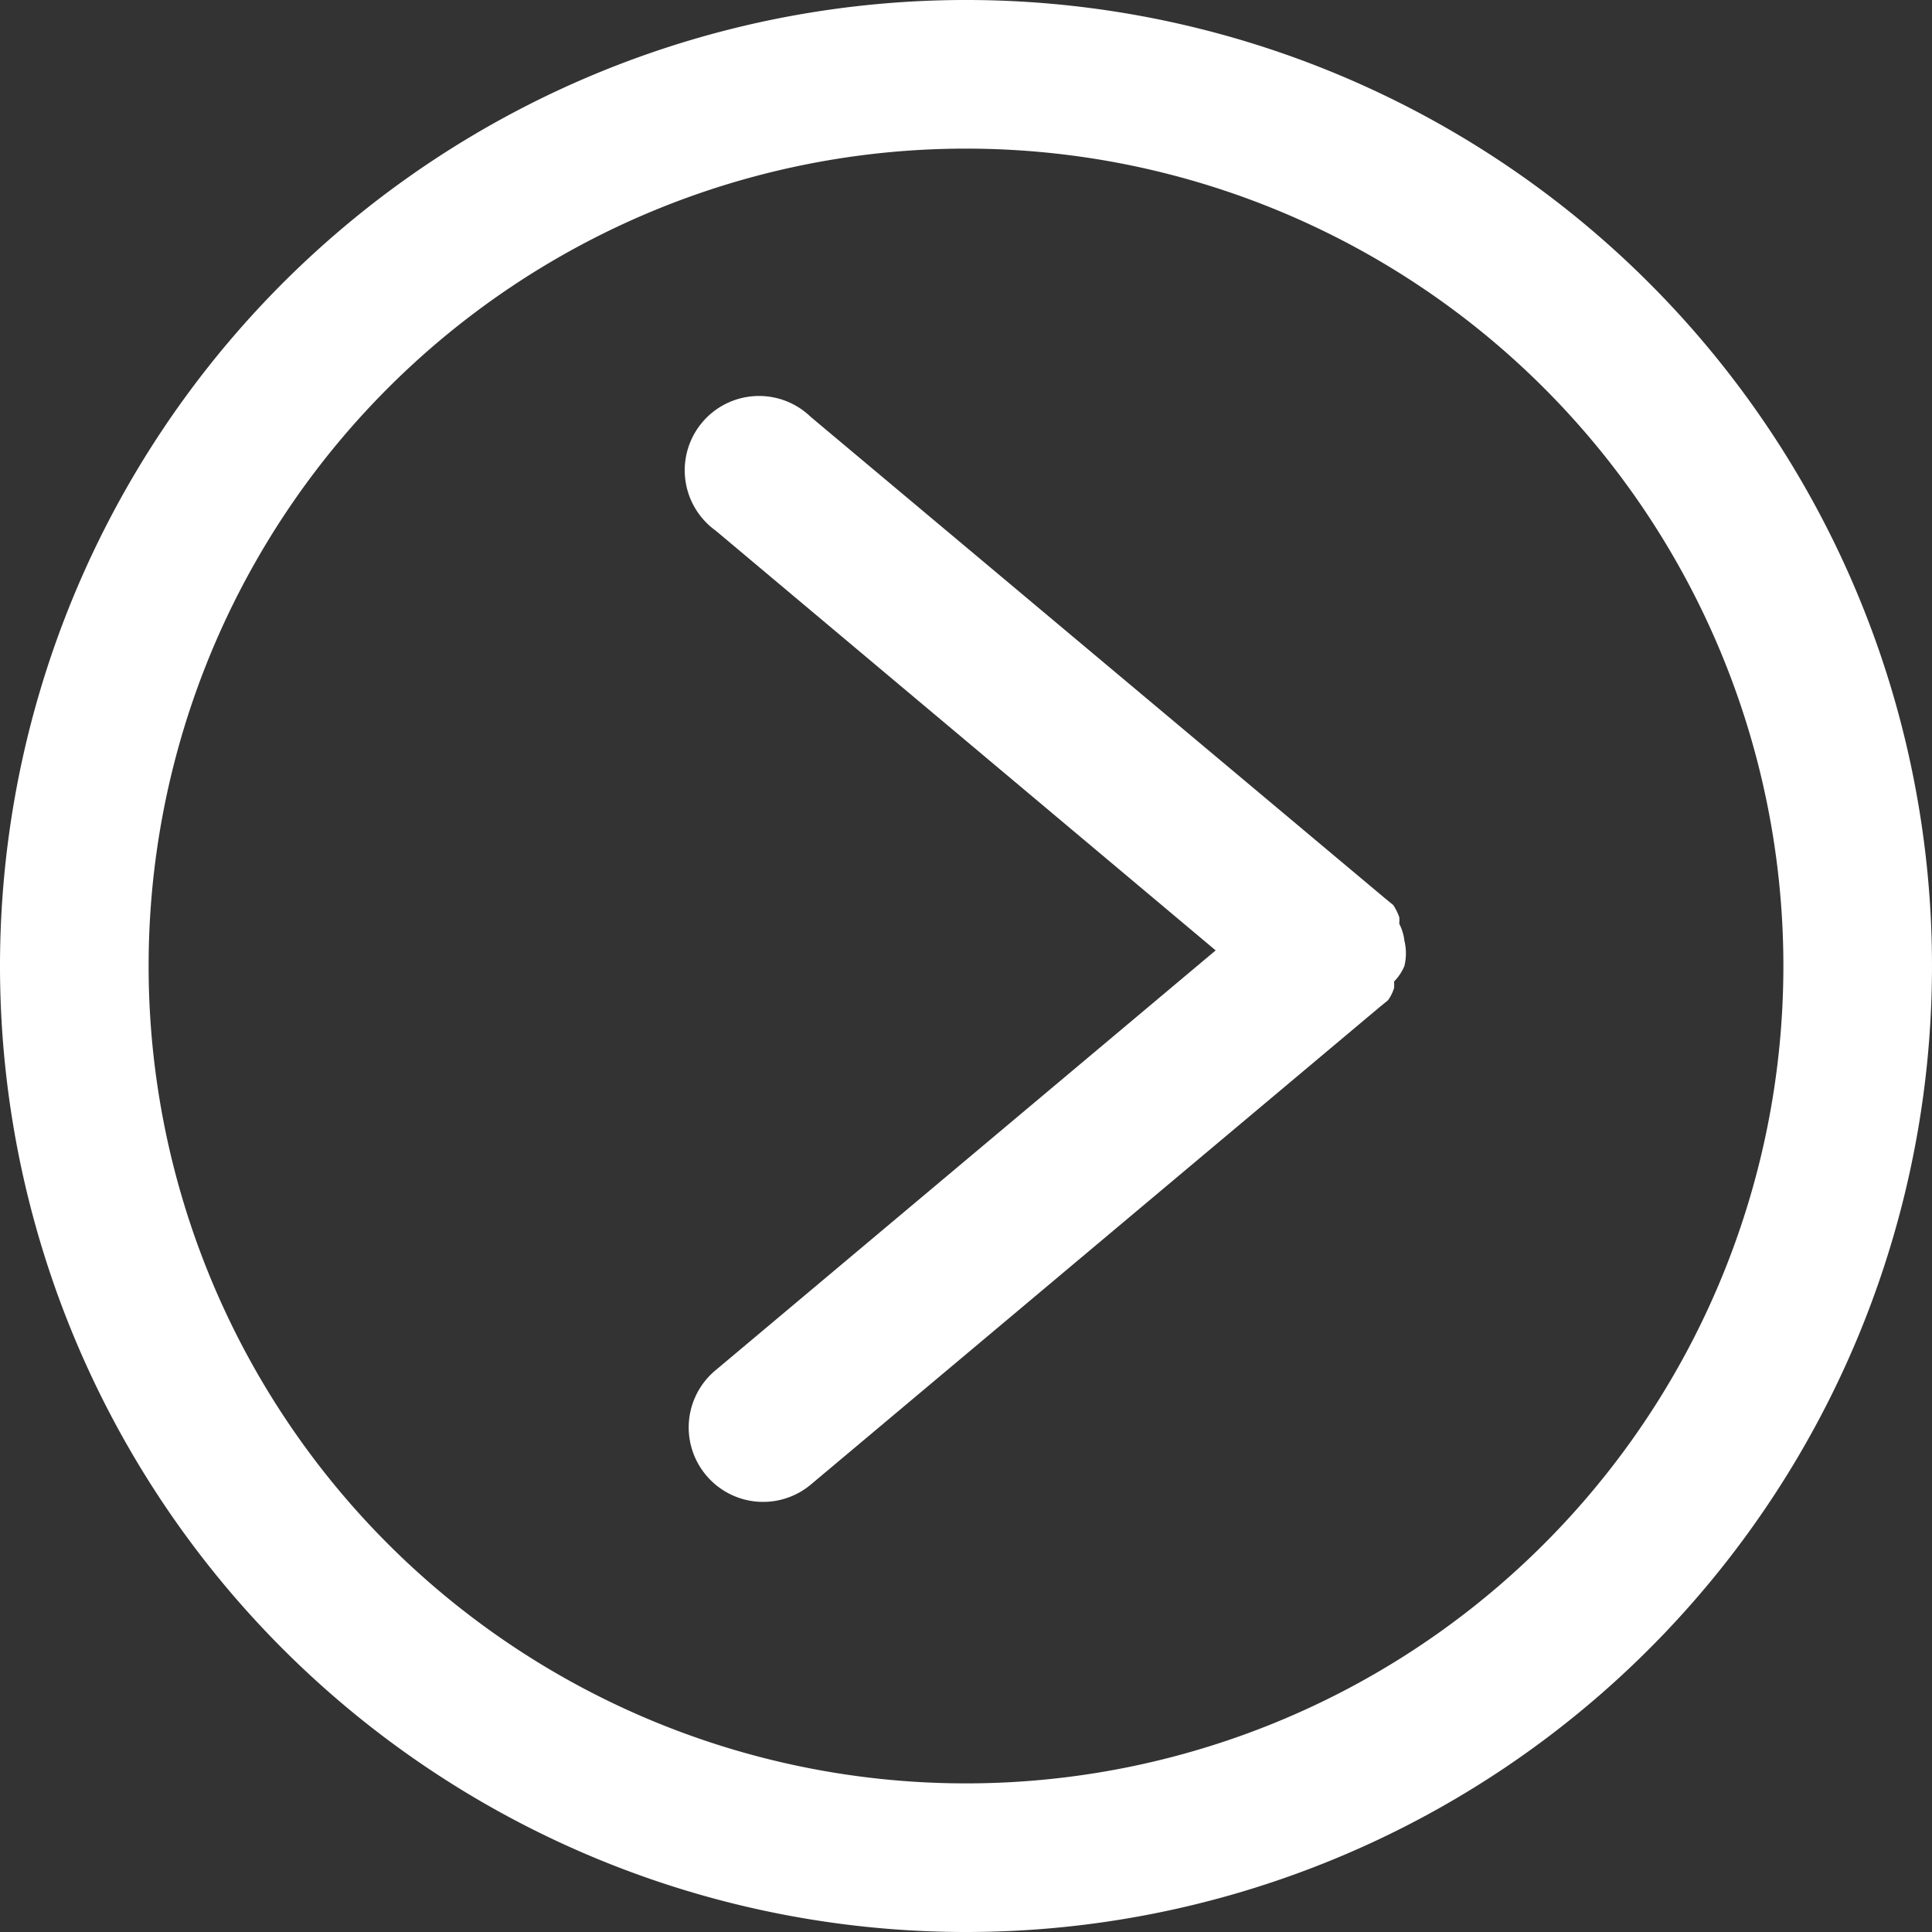 <svg xmlns="http://www.w3.org/2000/svg" viewBox="0 0 26 26"><rect x="0" y="0" width="26" height="26" fill="#333333" stroke="none"/><defs><style>.a{fill:#fff;fill-rule:evenodd;}</style></defs><title>icon-arrow01</title><path class="a" d="M13,26A13,13,0,1,0,0,13,13,13,0,0,0,13,26ZM13,2A11,11,0,1,1,2,13,11,11,0,0,1,13,2Z"/><path class="a" d="M9.5,19.85a1,1,0,0,0,1.41.13l7.66-6.43,0,0,.11-.09a.6.6,0,0,0,.08-.16.41.41,0,0,0,0-.09A.68.68,0,0,0,18.9,13a.73.73,0,0,0,0-.34.68.68,0,0,0-.07-.23.41.41,0,0,0,0-.09.8.8,0,0,0-.08-.16l-.11-.09s0,0,0,0L10.91,5.61A1,1,0,1,0,9.63,7.14l6.73,5.65L9.63,18.44A1,1,0,0,0,9.5,19.85Z"/></svg>